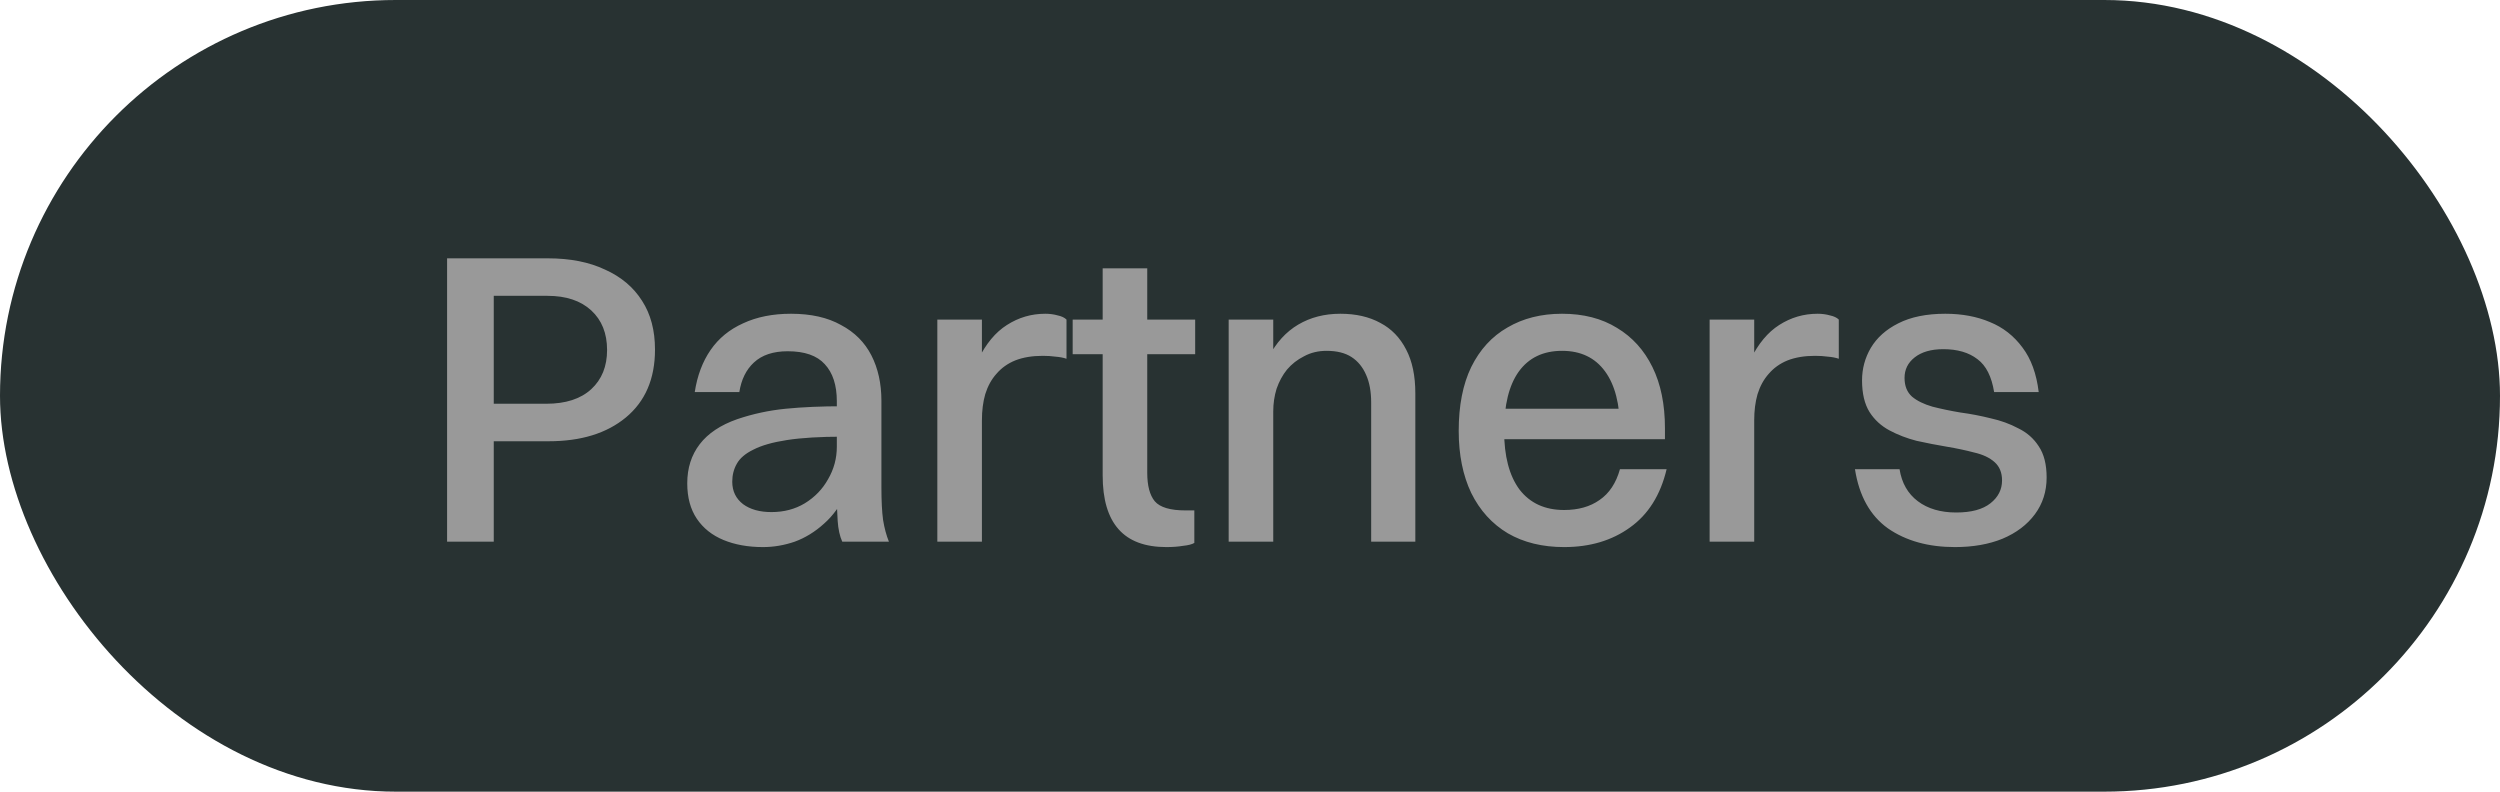 <svg xmlns="http://www.w3.org/2000/svg" fill="none" viewBox="0 0 60 19" height="19" width="60">
<rect fill="#283232" rx="9.5" height="19" width="60"></rect>
<path fill="#999999" d="M10.73 13V6.2H11.85V13H10.73ZM13.17 10.59H11.54V9.69H13.11C13.577 9.69 13.937 9.573 14.19 9.34C14.443 9.107 14.57 8.793 14.57 8.4C14.57 8 14.443 7.683 14.19 7.45C13.937 7.217 13.587 7.1 13.14 7.1H11.54V6.2H13.15C13.683 6.2 14.14 6.29 14.52 6.47C14.907 6.643 15.203 6.893 15.41 7.22C15.617 7.54 15.72 7.93 15.72 8.39C15.72 9.09 15.487 9.633 15.02 10.02C14.56 10.4 13.943 10.59 13.17 10.59ZM17.744 9.41H16.674C16.734 9.017 16.861 8.68 17.054 8.4C17.247 8.12 17.507 7.907 17.834 7.76C18.161 7.607 18.544 7.53 18.984 7.53C19.464 7.53 19.864 7.62 20.184 7.8C20.511 7.973 20.754 8.217 20.914 8.53C21.074 8.843 21.154 9.207 21.154 9.62V11.7C21.154 12.02 21.167 12.28 21.194 12.48C21.227 12.68 21.274 12.853 21.334 13H20.214C20.154 12.867 20.117 12.7 20.104 12.5C20.091 12.3 20.084 12.097 20.084 11.89V9.63C20.084 9.243 19.987 8.947 19.794 8.74C19.607 8.533 19.311 8.43 18.904 8.43C18.557 8.43 18.287 8.52 18.094 8.7C17.907 8.873 17.791 9.11 17.744 9.41ZM20.234 9.75V10.48C19.687 10.48 19.241 10.507 18.894 10.56C18.547 10.613 18.277 10.69 18.084 10.79C17.891 10.883 17.757 10.997 17.684 11.13C17.611 11.257 17.574 11.4 17.574 11.56C17.574 11.787 17.661 11.967 17.834 12.1C18.007 12.227 18.234 12.29 18.514 12.29C18.814 12.29 19.081 12.22 19.314 12.08C19.554 11.933 19.741 11.74 19.874 11.5C20.014 11.26 20.084 11 20.084 10.72H20.564C20.537 11.147 20.454 11.513 20.314 11.82C20.174 12.127 19.994 12.377 19.774 12.57C19.561 12.763 19.327 12.907 19.074 13C18.821 13.087 18.567 13.13 18.314 13.13C17.954 13.13 17.637 13.073 17.364 12.96C17.091 12.847 16.877 12.677 16.724 12.45C16.571 12.223 16.494 11.94 16.494 11.6C16.494 11.233 16.594 10.92 16.794 10.66C16.994 10.4 17.294 10.2 17.694 10.06C18.067 9.933 18.454 9.85 18.854 9.81C19.254 9.77 19.714 9.75 20.234 9.75ZM22.496 13V7.67H23.566V13H22.496ZM23.566 10.09H23.166C23.192 9.49 23.296 9.003 23.476 8.63C23.662 8.25 23.892 7.973 24.166 7.8C24.446 7.62 24.752 7.53 25.086 7.53C25.192 7.53 25.292 7.543 25.386 7.57C25.479 7.59 25.549 7.623 25.596 7.67V8.61C25.516 8.583 25.429 8.567 25.336 8.56C25.242 8.547 25.139 8.54 25.026 8.54C24.772 8.54 24.552 8.577 24.366 8.65C24.186 8.723 24.036 8.83 23.916 8.97C23.796 9.103 23.706 9.267 23.646 9.46C23.592 9.647 23.566 9.857 23.566 10.09ZM26.464 11.41V6.44H27.534V11.35C27.534 11.657 27.594 11.883 27.714 12.03C27.84 12.177 28.087 12.25 28.454 12.25H28.664V13.03C28.61 13.063 28.52 13.087 28.394 13.1C28.274 13.12 28.14 13.13 27.994 13.13C27.48 13.13 27.097 12.987 26.844 12.7C26.59 12.413 26.464 11.983 26.464 11.41ZM25.744 8.5V7.67H28.684V8.5H25.744ZM29.488 13V7.67H30.558V13H29.488ZM30.558 9.87H30.138C30.171 9.35 30.275 8.917 30.448 8.57C30.628 8.223 30.865 7.963 31.158 7.79C31.451 7.617 31.788 7.53 32.168 7.53C32.541 7.53 32.861 7.603 33.128 7.75C33.395 7.89 33.601 8.103 33.748 8.39C33.895 8.67 33.968 9.02 33.968 9.44V13H32.908V9.66C32.908 9.4 32.868 9.18 32.788 9C32.708 8.813 32.591 8.67 32.438 8.57C32.285 8.47 32.085 8.42 31.838 8.42C31.638 8.42 31.458 8.463 31.298 8.55C31.138 8.63 31.001 8.737 30.888 8.87C30.781 9.003 30.698 9.157 30.638 9.33C30.585 9.503 30.558 9.683 30.558 9.87ZM39.489 9.81L38.879 10.31C38.879 9.703 38.759 9.237 38.519 8.91C38.279 8.583 37.936 8.42 37.489 8.42C37.036 8.42 36.689 8.587 36.449 8.92C36.216 9.247 36.099 9.72 36.099 10.34C36.099 10.947 36.222 11.417 36.469 11.75C36.722 12.077 37.079 12.24 37.539 12.24C37.879 12.24 38.163 12.16 38.389 12C38.623 11.84 38.786 11.593 38.879 11.26H39.999C39.852 11.88 39.559 12.347 39.119 12.66C38.686 12.973 38.159 13.13 37.539 13.13C37.019 13.13 36.569 13.02 36.189 12.8C35.809 12.573 35.516 12.25 35.309 11.83C35.109 11.41 35.009 10.913 35.009 10.34C35.009 9.733 35.109 9.223 35.309 8.81C35.516 8.39 35.806 8.073 36.179 7.86C36.553 7.64 36.989 7.53 37.489 7.53C38.002 7.53 38.443 7.643 38.809 7.87C39.176 8.09 39.459 8.403 39.659 8.81C39.859 9.217 39.959 9.707 39.959 10.28V10.54H35.449V9.81H39.489ZM41.031 13V7.67H42.101V13H41.031ZM42.101 10.09H41.701C41.727 9.49 41.831 9.003 42.011 8.63C42.197 8.25 42.428 7.973 42.701 7.8C42.981 7.62 43.288 7.53 43.621 7.53C43.727 7.53 43.828 7.543 43.921 7.57C44.014 7.59 44.084 7.623 44.131 7.67V8.61C44.051 8.583 43.964 8.567 43.871 8.56C43.778 8.547 43.674 8.54 43.561 8.54C43.307 8.54 43.087 8.577 42.901 8.65C42.721 8.723 42.571 8.83 42.451 8.97C42.331 9.103 42.241 9.267 42.181 9.46C42.127 9.647 42.101 9.857 42.101 10.09ZM45.709 9.07C45.709 9.263 45.769 9.413 45.889 9.52C46.009 9.62 46.172 9.7 46.379 9.76C46.586 9.813 46.809 9.86 47.049 9.9C47.296 9.933 47.539 9.98 47.779 10.04C48.019 10.093 48.239 10.173 48.439 10.28C48.646 10.38 48.809 10.523 48.929 10.71C49.056 10.897 49.119 11.147 49.119 11.46C49.119 11.793 49.026 12.087 48.839 12.34C48.652 12.593 48.392 12.79 48.059 12.93C47.732 13.063 47.352 13.13 46.919 13.13C46.279 13.13 45.742 12.98 45.309 12.68C44.882 12.373 44.619 11.9 44.519 11.26H45.589C45.642 11.593 45.789 11.85 46.029 12.03C46.269 12.21 46.576 12.3 46.949 12.3C47.309 12.3 47.582 12.227 47.769 12.08C47.956 11.933 48.049 11.75 48.049 11.53C48.049 11.343 47.989 11.197 47.869 11.09C47.749 10.983 47.586 10.907 47.379 10.86C47.179 10.807 46.959 10.76 46.719 10.72C46.479 10.68 46.239 10.633 45.999 10.58C45.766 10.52 45.549 10.437 45.349 10.33C45.149 10.223 44.989 10.077 44.869 9.89C44.749 9.697 44.689 9.443 44.689 9.13C44.689 8.85 44.759 8.59 44.899 8.35C45.046 8.103 45.266 7.907 45.559 7.76C45.859 7.607 46.236 7.53 46.689 7.53C47.089 7.53 47.446 7.597 47.759 7.73C48.072 7.857 48.332 8.06 48.539 8.34C48.746 8.613 48.876 8.97 48.929 9.41H47.859C47.799 9.037 47.666 8.773 47.459 8.62C47.252 8.46 46.979 8.38 46.639 8.38C46.346 8.38 46.116 8.447 45.949 8.58C45.789 8.707 45.709 8.87 45.709 9.07Z"></path>
</svg>
